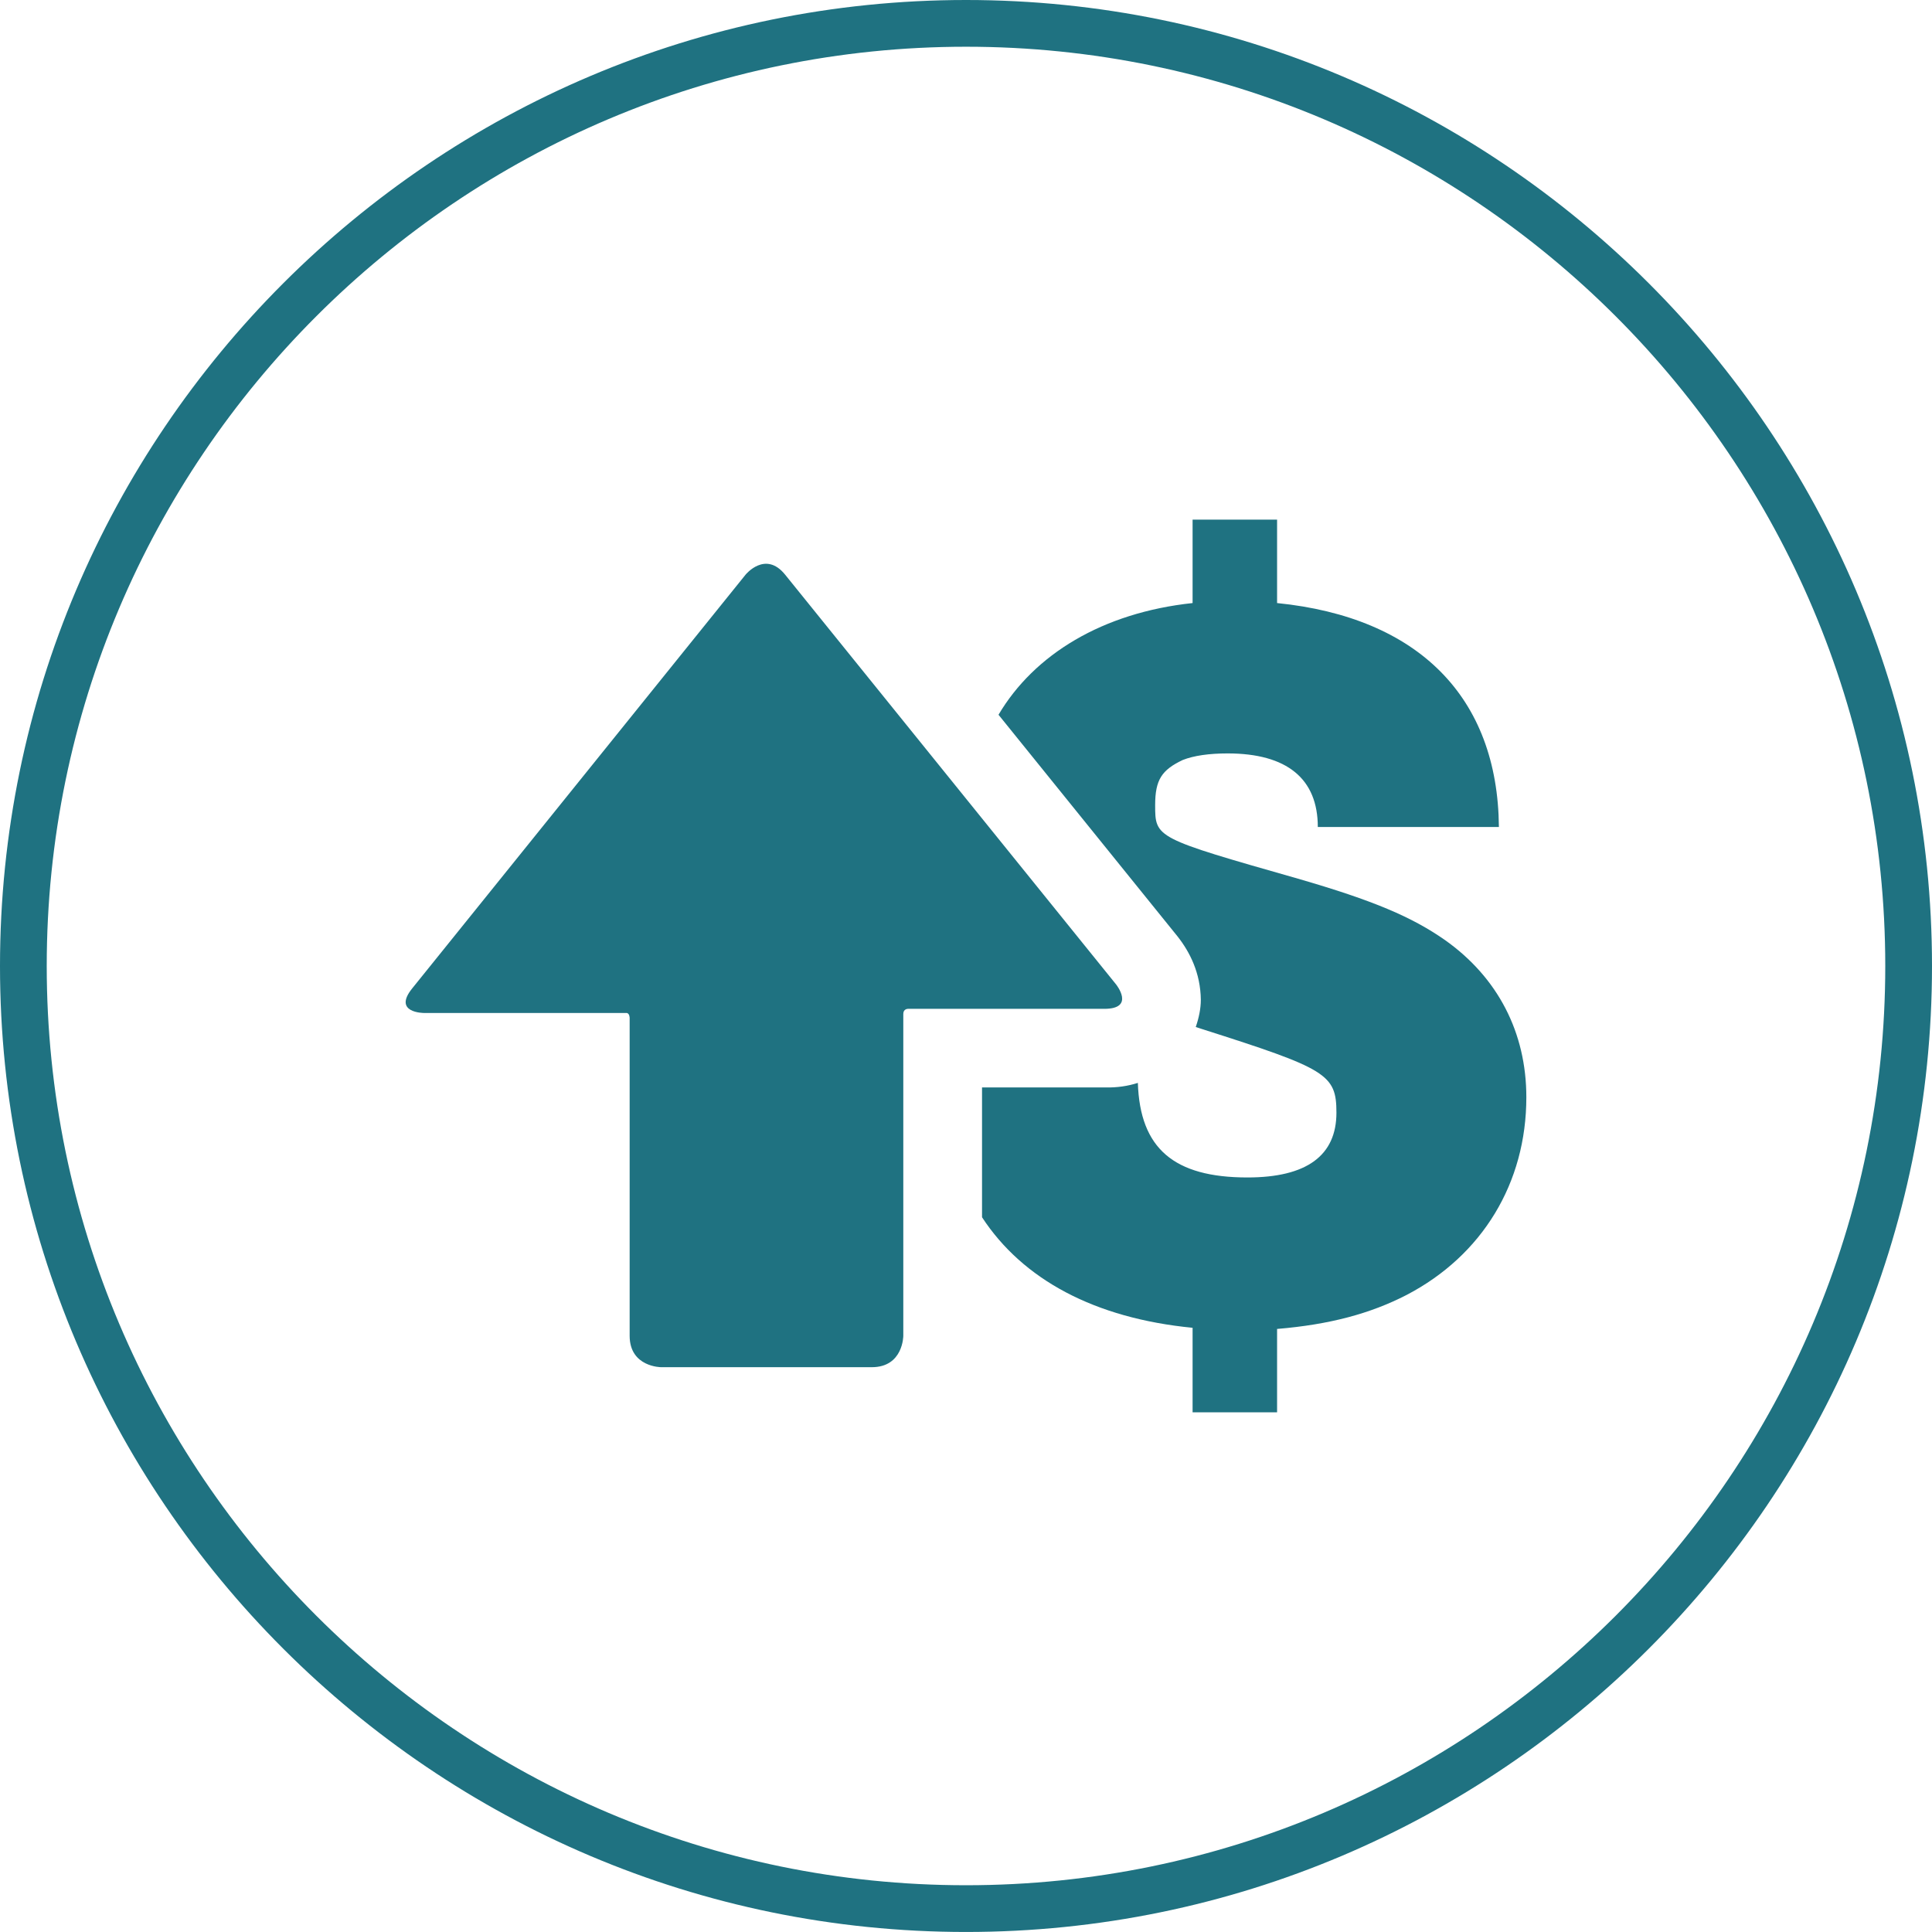<svg xmlns="http://www.w3.org/2000/svg" width="64" height="63.999" viewBox="0 0 64 63.999"><path fill="#1F7281" d="M32.001 63.999C14.356 63.999 0 49.645 0 32S14.356 0 32.001 0C49.646 0 64 14.355 64 32S49.646 63.999 32.001 63.999zm0-62.451C15.209 1.548 1.548 15.208 1.548 32c0 16.79 13.661 30.451 30.453 30.451 16.791 0 30.451-13.661 30.451-30.451 0-16.792-13.66-30.452-30.451-30.452z"/><path fill="#1F7281" d="M36.97 32.608L26.007 19.035c-.655-.81-1.31.003-1.31.003L13.653 32.744c-.653.812.39.812.39.812h6.706c.109 0 .109.164.109.164v10.529c0 1.041 1.043 1.041 1.043 1.041h6.979c1.043 0 1.043-1.041 1.043-1.041V33.586c0-.167.153-.167.153-.167h6.505c1.043 0 .389-.811.389-.811m6.684-5.212h5.999c-.036-4.291-2.653-6.946-7.348-7.419v-2.764h-2.799v2.764c-2.981.318-5.247 1.701-6.429 3.7l5.93 7.342c.408.517.761 1.212.772 2.099 0 .291-.064.599-.168.903.079.025.143.045.221.072 4.111 1.31 4.439 1.491 4.439 2.766 0 1.42-.984 2.146-2.948 2.146-2.432 0-3.56-.957-3.63-3.133-.324.104-.683.16-1.078.151h-4.084v4.3c1.35 2.064 3.729 3.345 6.975 3.662v2.8h2.799v-2.762c1.749-.146 3.095-.51 4.294-1.128 2.508-1.31 3.963-3.709 3.963-6.547 0-2.146-.945-3.966-2.69-5.204-1.092-.764-2.363-1.31-4.876-2.037-4.73-1.349-4.73-1.349-4.73-2.439 0-.837.221-1.164.913-1.492.366-.145.874-.218 1.49-.218 1.965.001 2.985.839 2.985 2.438"/></svg>
